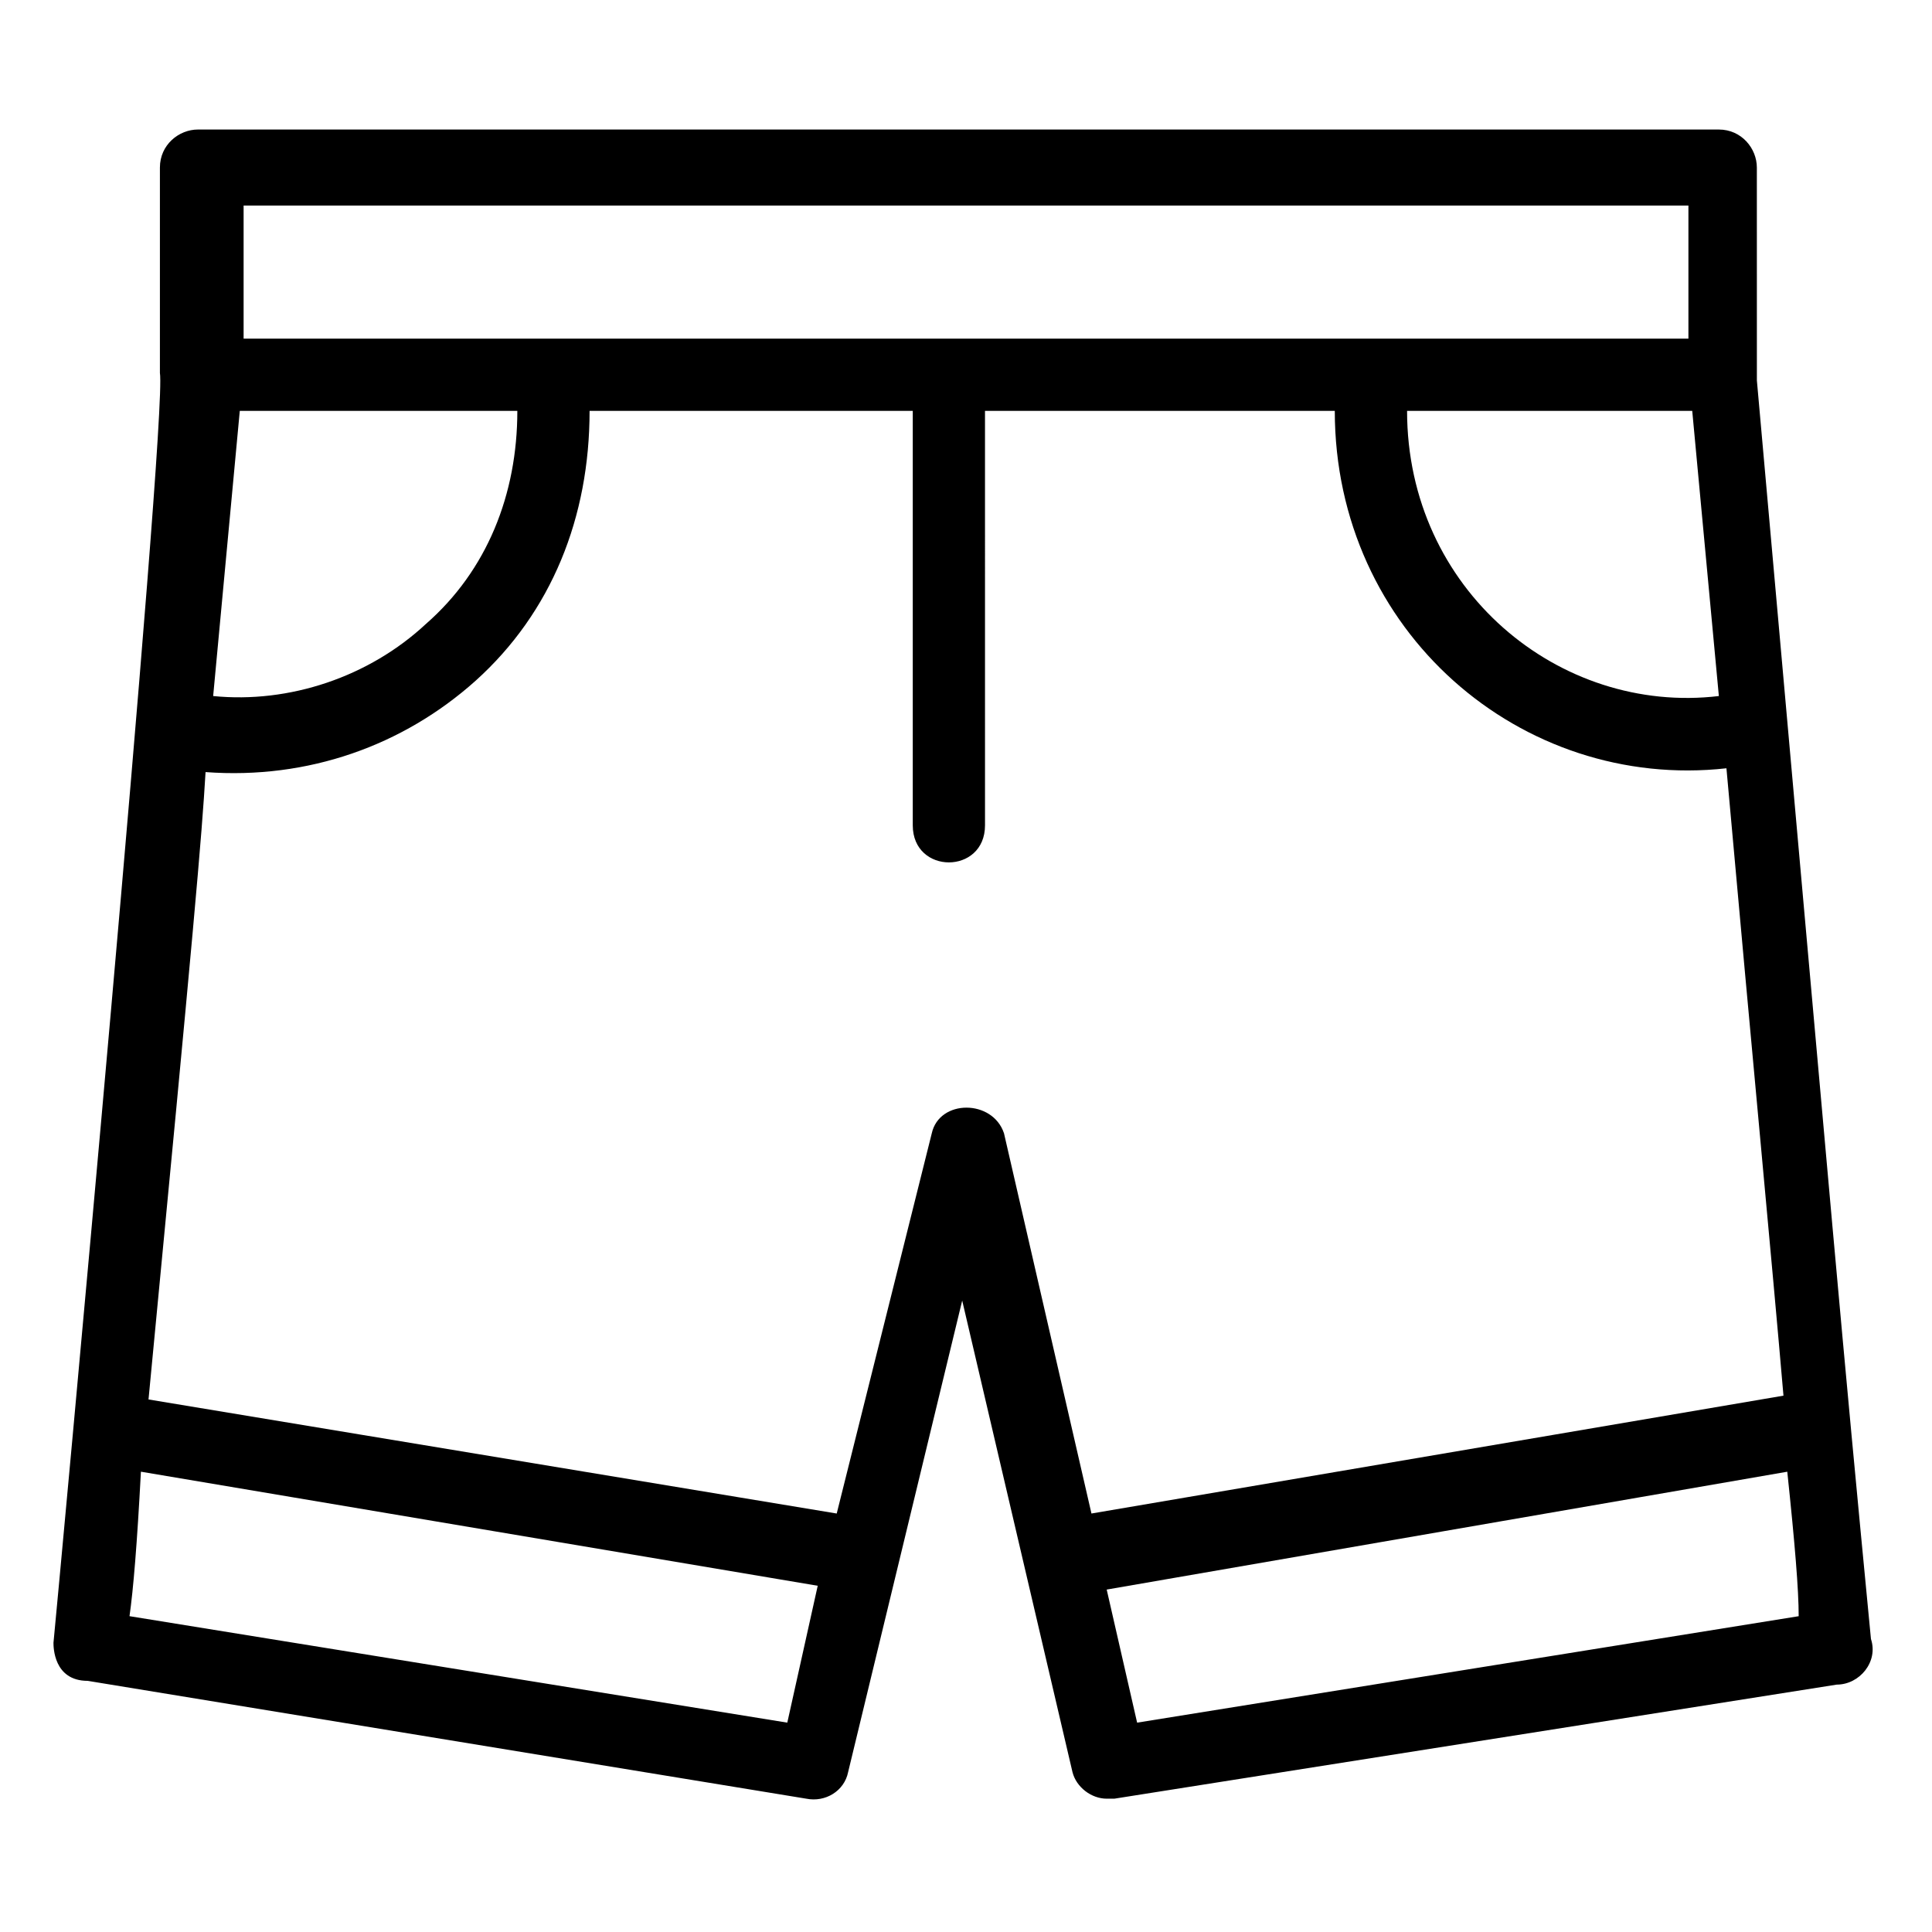 <?xml version="1.0" encoding="UTF-8"?>
<!-- Uploaded to: SVG Repo, www.svgrepo.com, Generator: SVG Repo Mixer Tools -->
<svg fill="#000000" width="800px" height="800px" version="1.1" viewBox="144 144 512 512" xmlns="http://www.w3.org/2000/svg">
 <path d="m357.68 620.67c5.039 1.008 10.078-2.016 11.082-7.055l30.23-124.95 29.223 124.95c1.008 4.031 5.039 7.055 9.07 7.055h2.016l191.45-30.23c6.047 0 11.082-6.047 9.07-12.09-8.062-83.633-9.07-96.73-30.23-333.52l-0.008-56.426c0-5.039-4.031-10.078-10.078-10.078h-403.05c-5.039 0-10.078 4.031-10.078 10.078v54.41c2.019 12.094-27.203 326.47-28.207 336.55 0 1.008 0 10.078 9.07 10.078zm-5.039-20.152-174.32-28.215c1.008-7.055 2.016-19.145 3.023-38.289l179.36 30.23zm38.289-156.18-25.191 100.76-182.38-30.227c12.094-125.95 14.109-149.13 15.117-166.26 27.207 2.016 52.395-7.055 71.539-24.184 20.152-18.137 30.23-43.328 30.23-71.539h85.648v109.83c0 13.098 19.145 13.098 19.145 0l-0.004-109.83h92.699c0 58.441 49.375 100.76 103.79 94.715 7.055 78.594 12.09 130.99 15.113 166.26l-183.39 31.234-23.176-100.76c-3.019-9.066-17.125-9.066-19.141 0zm-109.83-191.45c0 22.168-8.062 42.32-24.184 56.426-15.113 14.105-36.273 21.16-56.426 19.145l7.055-75.57zm311.36 0 7.055 75.57c-42.32 5.039-82.625-28.215-82.625-75.57zm-147.11 347.63-8.062-35.266 180.36-31.234c2.016 19.145 3.023 31.234 3.023 38.289zm-236.79-402.04h382.89v35.266h-382.89z"/>
</svg>